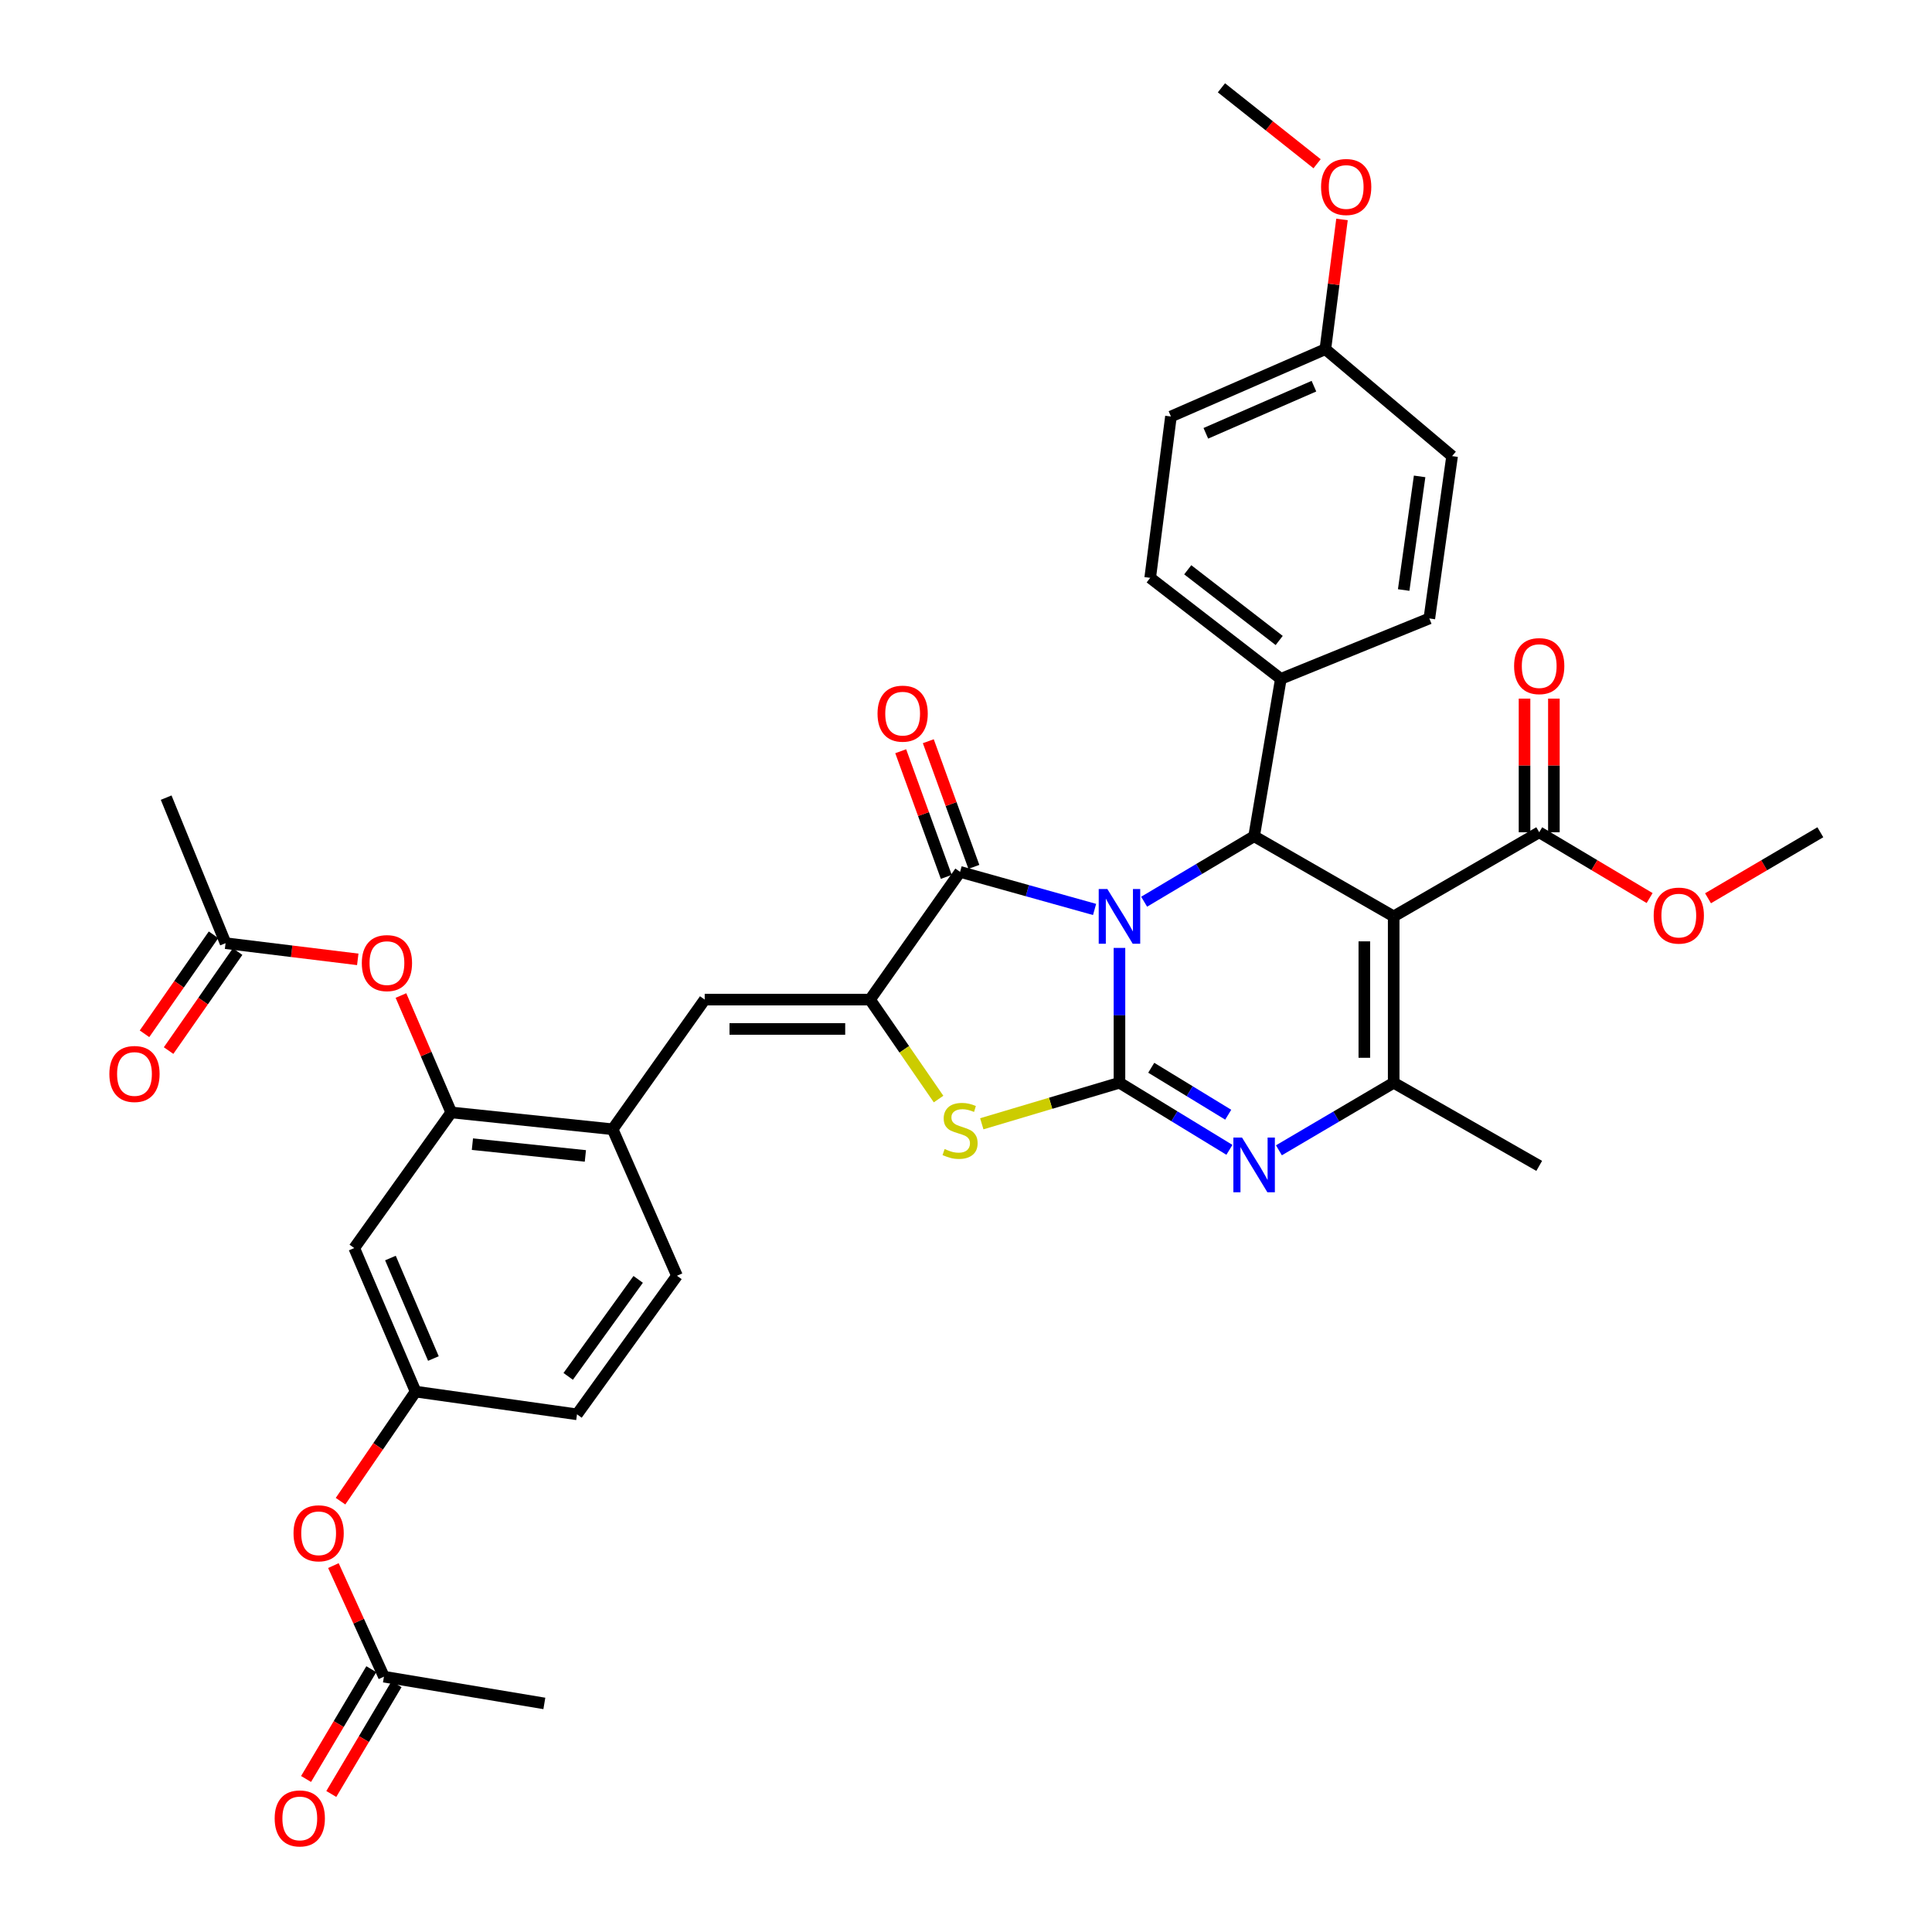 <?xml version='1.0' encoding='iso-8859-1'?>
<svg version='1.1' baseProfile='full'
              xmlns='http://www.w3.org/2000/svg'
                      xmlns:rdkit='http://www.rdkit.org/xml'
                      xmlns:xlink='http://www.w3.org/1999/xlink'
                  xml:space='preserve'
width='1000px' height='1000px' viewBox='0 0 1000 1000'>
<!-- END OF HEADER -->
<rect style='opacity:1.0;fill:#FFFFFF;stroke:none' width='1000' height='1000' x='0' y='0'> </rect>
<path class='bond-0' d='M 579.433,490.639 L 579.433,525.534' style='fill:none;fill-rule:evenodd;stroke:#0000FF;stroke-width:6px;stroke-linecap:butt;stroke-linejoin:miter;stroke-opacity:1' />
<path class='bond-0' d='M 579.433,525.534 L 579.433,560.428' style='fill:none;fill-rule:evenodd;stroke:#000000;stroke-width:6px;stroke-linecap:butt;stroke-linejoin:miter;stroke-opacity:1' />
<path class='bond-2' d='M 566.552,470.729 L 531.744,461.006' style='fill:none;fill-rule:evenodd;stroke:#0000FF;stroke-width:6px;stroke-linecap:butt;stroke-linejoin:miter;stroke-opacity:1' />
<path class='bond-2' d='M 531.744,461.006 L 496.936,451.284' style='fill:none;fill-rule:evenodd;stroke:#000000;stroke-width:6px;stroke-linecap:butt;stroke-linejoin:miter;stroke-opacity:1' />
<path class='bond-4' d='M 592.201,466.725 L 620.664,449.779' style='fill:none;fill-rule:evenodd;stroke:#0000FF;stroke-width:6px;stroke-linecap:butt;stroke-linejoin:miter;stroke-opacity:1' />
<path class='bond-4' d='M 620.664,449.779 L 649.127,432.833' style='fill:none;fill-rule:evenodd;stroke:#000000;stroke-width:6px;stroke-linecap:butt;stroke-linejoin:miter;stroke-opacity:1' />
<path class='bond-3' d='M 579.433,560.428 L 607.89,577.791' style='fill:none;fill-rule:evenodd;stroke:#000000;stroke-width:6px;stroke-linecap:butt;stroke-linejoin:miter;stroke-opacity:1' />
<path class='bond-3' d='M 607.89,577.791 L 636.346,595.153' style='fill:none;fill-rule:evenodd;stroke:#0000FF;stroke-width:6px;stroke-linecap:butt;stroke-linejoin:miter;stroke-opacity:1' />
<path class='bond-3' d='M 595.883,552.668 L 615.803,564.821' style='fill:none;fill-rule:evenodd;stroke:#000000;stroke-width:6px;stroke-linecap:butt;stroke-linejoin:miter;stroke-opacity:1' />
<path class='bond-3' d='M 615.803,564.821 L 635.722,576.975' style='fill:none;fill-rule:evenodd;stroke:#0000FF;stroke-width:6px;stroke-linecap:butt;stroke-linejoin:miter;stroke-opacity:1' />
<path class='bond-7' d='M 579.433,560.428 L 543.8,571.048' style='fill:none;fill-rule:evenodd;stroke:#000000;stroke-width:6px;stroke-linecap:butt;stroke-linejoin:miter;stroke-opacity:1' />
<path class='bond-7' d='M 543.8,571.048 L 508.168,581.668' style='fill:none;fill-rule:evenodd;stroke:#CCCC00;stroke-width:6px;stroke-linecap:butt;stroke-linejoin:miter;stroke-opacity:1' />
<path class='bond-1' d='M 721.369,474.326 L 649.127,432.833' style='fill:none;fill-rule:evenodd;stroke:#000000;stroke-width:6px;stroke-linecap:butt;stroke-linejoin:miter;stroke-opacity:1' />
<path class='bond-6' d='M 721.369,474.326 L 721.369,560.428' style='fill:none;fill-rule:evenodd;stroke:#000000;stroke-width:6px;stroke-linecap:butt;stroke-linejoin:miter;stroke-opacity:1' />
<path class='bond-6' d='M 706.176,487.242 L 706.176,547.513' style='fill:none;fill-rule:evenodd;stroke:#000000;stroke-width:6px;stroke-linecap:butt;stroke-linejoin:miter;stroke-opacity:1' />
<path class='bond-9' d='M 721.369,474.326 L 796.693,430.773' style='fill:none;fill-rule:evenodd;stroke:#000000;stroke-width:6px;stroke-linecap:butt;stroke-linejoin:miter;stroke-opacity:1' />
<path class='bond-5' d='M 496.936,451.284 L 450.31,517.39' style='fill:none;fill-rule:evenodd;stroke:#000000;stroke-width:6px;stroke-linecap:butt;stroke-linejoin:miter;stroke-opacity:1' />
<path class='bond-16' d='M 504.077,448.694 L 492.285,416.173' style='fill:none;fill-rule:evenodd;stroke:#000000;stroke-width:6px;stroke-linecap:butt;stroke-linejoin:miter;stroke-opacity:1' />
<path class='bond-16' d='M 492.285,416.173 L 480.492,383.652' style='fill:none;fill-rule:evenodd;stroke:#FF0000;stroke-width:6px;stroke-linecap:butt;stroke-linejoin:miter;stroke-opacity:1' />
<path class='bond-16' d='M 489.794,453.873 L 478.002,421.352' style='fill:none;fill-rule:evenodd;stroke:#000000;stroke-width:6px;stroke-linecap:butt;stroke-linejoin:miter;stroke-opacity:1' />
<path class='bond-16' d='M 478.002,421.352 L 466.209,388.831' style='fill:none;fill-rule:evenodd;stroke:#FF0000;stroke-width:6px;stroke-linecap:butt;stroke-linejoin:miter;stroke-opacity:1' />
<path class='bond-38' d='M 661.963,595.396 L 691.666,577.912' style='fill:none;fill-rule:evenodd;stroke:#0000FF;stroke-width:6px;stroke-linecap:butt;stroke-linejoin:miter;stroke-opacity:1' />
<path class='bond-38' d='M 691.666,577.912 L 721.369,560.428' style='fill:none;fill-rule:evenodd;stroke:#000000;stroke-width:6px;stroke-linecap:butt;stroke-linejoin:miter;stroke-opacity:1' />
<path class='bond-14' d='M 649.127,432.833 L 662.961,351.373' style='fill:none;fill-rule:evenodd;stroke:#000000;stroke-width:6px;stroke-linecap:butt;stroke-linejoin:miter;stroke-opacity:1' />
<path class='bond-8' d='M 450.31,517.39 L 364.757,517.39' style='fill:none;fill-rule:evenodd;stroke:#000000;stroke-width:6px;stroke-linecap:butt;stroke-linejoin:miter;stroke-opacity:1' />
<path class='bond-8' d='M 437.477,532.583 L 377.59,532.583' style='fill:none;fill-rule:evenodd;stroke:#000000;stroke-width:6px;stroke-linecap:butt;stroke-linejoin:miter;stroke-opacity:1' />
<path class='bond-37' d='M 450.31,517.39 L 468.056,543.129' style='fill:none;fill-rule:evenodd;stroke:#000000;stroke-width:6px;stroke-linecap:butt;stroke-linejoin:miter;stroke-opacity:1' />
<path class='bond-37' d='M 468.056,543.129 L 485.802,568.868' style='fill:none;fill-rule:evenodd;stroke:#CCCC00;stroke-width:6px;stroke-linecap:butt;stroke-linejoin:miter;stroke-opacity:1' />
<path class='bond-28' d='M 721.369,560.428 L 796.693,603.458' style='fill:none;fill-rule:evenodd;stroke:#000000;stroke-width:6px;stroke-linecap:butt;stroke-linejoin:miter;stroke-opacity:1' />
<path class='bond-11' d='M 364.757,517.39 L 317.093,584.501' style='fill:none;fill-rule:evenodd;stroke:#000000;stroke-width:6px;stroke-linecap:butt;stroke-linejoin:miter;stroke-opacity:1' />
<path class='bond-20' d='M 804.289,430.773 L 804.289,396.191' style='fill:none;fill-rule:evenodd;stroke:#000000;stroke-width:6px;stroke-linecap:butt;stroke-linejoin:miter;stroke-opacity:1' />
<path class='bond-20' d='M 804.289,396.191 L 804.289,361.609' style='fill:none;fill-rule:evenodd;stroke:#FF0000;stroke-width:6px;stroke-linecap:butt;stroke-linejoin:miter;stroke-opacity:1' />
<path class='bond-20' d='M 789.096,430.773 L 789.096,396.191' style='fill:none;fill-rule:evenodd;stroke:#000000;stroke-width:6px;stroke-linecap:butt;stroke-linejoin:miter;stroke-opacity:1' />
<path class='bond-20' d='M 789.096,396.191 L 789.096,361.609' style='fill:none;fill-rule:evenodd;stroke:#FF0000;stroke-width:6px;stroke-linecap:butt;stroke-linejoin:miter;stroke-opacity:1' />
<path class='bond-26' d='M 796.693,430.773 L 825.267,447.801' style='fill:none;fill-rule:evenodd;stroke:#000000;stroke-width:6px;stroke-linecap:butt;stroke-linejoin:miter;stroke-opacity:1' />
<path class='bond-26' d='M 825.267,447.801 L 853.841,464.829' style='fill:none;fill-rule:evenodd;stroke:#FF0000;stroke-width:6px;stroke-linecap:butt;stroke-linejoin:miter;stroke-opacity:1' />
<path class='bond-10' d='M 233.566,575.79 L 317.093,584.501' style='fill:none;fill-rule:evenodd;stroke:#000000;stroke-width:6px;stroke-linecap:butt;stroke-linejoin:miter;stroke-opacity:1' />
<path class='bond-10' d='M 244.519,592.208 L 302.988,598.305' style='fill:none;fill-rule:evenodd;stroke:#000000;stroke-width:6px;stroke-linecap:butt;stroke-linejoin:miter;stroke-opacity:1' />
<path class='bond-12' d='M 233.566,575.79 L 183.353,645.99' style='fill:none;fill-rule:evenodd;stroke:#000000;stroke-width:6px;stroke-linecap:butt;stroke-linejoin:miter;stroke-opacity:1' />
<path class='bond-13' d='M 233.566,575.79 L 220.549,545.536' style='fill:none;fill-rule:evenodd;stroke:#000000;stroke-width:6px;stroke-linecap:butt;stroke-linejoin:miter;stroke-opacity:1' />
<path class='bond-13' d='M 220.549,545.536 L 207.532,515.282' style='fill:none;fill-rule:evenodd;stroke:#FF0000;stroke-width:6px;stroke-linecap:butt;stroke-linejoin:miter;stroke-opacity:1' />
<path class='bond-23' d='M 317.093,584.501 L 350.399,660.33' style='fill:none;fill-rule:evenodd;stroke:#000000;stroke-width:6px;stroke-linecap:butt;stroke-linejoin:miter;stroke-opacity:1' />
<path class='bond-40' d='M 183.353,645.99 L 215.123,720.292' style='fill:none;fill-rule:evenodd;stroke:#000000;stroke-width:6px;stroke-linecap:butt;stroke-linejoin:miter;stroke-opacity:1' />
<path class='bond-40' d='M 202.088,651.162 L 224.327,703.174' style='fill:none;fill-rule:evenodd;stroke:#000000;stroke-width:6px;stroke-linecap:butt;stroke-linejoin:miter;stroke-opacity:1' />
<path class='bond-15' d='M 185.173,496.566 L 150.965,492.376' style='fill:none;fill-rule:evenodd;stroke:#FF0000;stroke-width:6px;stroke-linecap:butt;stroke-linejoin:miter;stroke-opacity:1' />
<path class='bond-15' d='M 150.965,492.376 L 116.757,488.186' style='fill:none;fill-rule:evenodd;stroke:#000000;stroke-width:6px;stroke-linecap:butt;stroke-linejoin:miter;stroke-opacity:1' />
<path class='bond-24' d='M 662.961,351.373 L 595.335,299.101' style='fill:none;fill-rule:evenodd;stroke:#000000;stroke-width:6px;stroke-linecap:butt;stroke-linejoin:miter;stroke-opacity:1' />
<path class='bond-24' d='M 662.108,331.512 L 614.771,294.921' style='fill:none;fill-rule:evenodd;stroke:#000000;stroke-width:6px;stroke-linecap:butt;stroke-linejoin:miter;stroke-opacity:1' />
<path class='bond-25' d='M 662.961,351.373 L 739.82,320.109' style='fill:none;fill-rule:evenodd;stroke:#000000;stroke-width:6px;stroke-linecap:butt;stroke-linejoin:miter;stroke-opacity:1' />
<path class='bond-21' d='M 110.526,483.841 L 92.662,509.464' style='fill:none;fill-rule:evenodd;stroke:#000000;stroke-width:6px;stroke-linecap:butt;stroke-linejoin:miter;stroke-opacity:1' />
<path class='bond-21' d='M 92.662,509.464 L 74.798,535.086' style='fill:none;fill-rule:evenodd;stroke:#FF0000;stroke-width:6px;stroke-linecap:butt;stroke-linejoin:miter;stroke-opacity:1' />
<path class='bond-21' d='M 122.988,492.53 L 105.125,518.153' style='fill:none;fill-rule:evenodd;stroke:#000000;stroke-width:6px;stroke-linecap:butt;stroke-linejoin:miter;stroke-opacity:1' />
<path class='bond-21' d='M 105.125,518.153 L 87.261,543.775' style='fill:none;fill-rule:evenodd;stroke:#FF0000;stroke-width:6px;stroke-linecap:butt;stroke-linejoin:miter;stroke-opacity:1' />
<path class='bond-33' d='M 116.757,488.186 L 86.008,412.854' style='fill:none;fill-rule:evenodd;stroke:#000000;stroke-width:6px;stroke-linecap:butt;stroke-linejoin:miter;stroke-opacity:1' />
<path class='bond-17' d='M 198.723,867.849 L 185.646,839.099' style='fill:none;fill-rule:evenodd;stroke:#000000;stroke-width:6px;stroke-linecap:butt;stroke-linejoin:miter;stroke-opacity:1' />
<path class='bond-17' d='M 185.646,839.099 L 172.569,810.348' style='fill:none;fill-rule:evenodd;stroke:#FF0000;stroke-width:6px;stroke-linecap:butt;stroke-linejoin:miter;stroke-opacity:1' />
<path class='bond-22' d='M 192.193,863.968 L 175.305,892.383' style='fill:none;fill-rule:evenodd;stroke:#000000;stroke-width:6px;stroke-linecap:butt;stroke-linejoin:miter;stroke-opacity:1' />
<path class='bond-22' d='M 175.305,892.383 L 158.417,920.798' style='fill:none;fill-rule:evenodd;stroke:#FF0000;stroke-width:6px;stroke-linecap:butt;stroke-linejoin:miter;stroke-opacity:1' />
<path class='bond-22' d='M 205.253,871.731 L 188.365,900.145' style='fill:none;fill-rule:evenodd;stroke:#000000;stroke-width:6px;stroke-linecap:butt;stroke-linejoin:miter;stroke-opacity:1' />
<path class='bond-22' d='M 188.365,900.145 L 171.478,928.56' style='fill:none;fill-rule:evenodd;stroke:#FF0000;stroke-width:6px;stroke-linecap:butt;stroke-linejoin:miter;stroke-opacity:1' />
<path class='bond-34' d='M 198.723,867.849 L 281.753,881.692' style='fill:none;fill-rule:evenodd;stroke:#000000;stroke-width:6px;stroke-linecap:butt;stroke-linejoin:miter;stroke-opacity:1' />
<path class='bond-18' d='M 215.123,720.292 L 298.659,732.058' style='fill:none;fill-rule:evenodd;stroke:#000000;stroke-width:6px;stroke-linecap:butt;stroke-linejoin:miter;stroke-opacity:1' />
<path class='bond-19' d='M 215.123,720.292 L 195.692,748.65' style='fill:none;fill-rule:evenodd;stroke:#000000;stroke-width:6px;stroke-linecap:butt;stroke-linejoin:miter;stroke-opacity:1' />
<path class='bond-19' d='M 195.692,748.65 L 176.261,777.007' style='fill:none;fill-rule:evenodd;stroke:#FF0000;stroke-width:6px;stroke-linecap:butt;stroke-linejoin:miter;stroke-opacity:1' />
<path class='bond-27' d='M 350.399,660.33 L 298.659,732.058' style='fill:none;fill-rule:evenodd;stroke:#000000;stroke-width:6px;stroke-linecap:butt;stroke-linejoin:miter;stroke-opacity:1' />
<path class='bond-27' d='M 330.317,662.201 L 294.098,712.411' style='fill:none;fill-rule:evenodd;stroke:#000000;stroke-width:6px;stroke-linecap:butt;stroke-linejoin:miter;stroke-opacity:1' />
<path class='bond-30' d='M 595.335,299.101 L 606.08,215.582' style='fill:none;fill-rule:evenodd;stroke:#000000;stroke-width:6px;stroke-linecap:butt;stroke-linejoin:miter;stroke-opacity:1' />
<path class='bond-31' d='M 739.82,320.109 L 751.603,236.084' style='fill:none;fill-rule:evenodd;stroke:#000000;stroke-width:6px;stroke-linecap:butt;stroke-linejoin:miter;stroke-opacity:1' />
<path class='bond-31' d='M 726.542,305.396 L 734.79,246.578' style='fill:none;fill-rule:evenodd;stroke:#000000;stroke-width:6px;stroke-linecap:butt;stroke-linejoin:miter;stroke-opacity:1' />
<path class='bond-35' d='M 884.068,464.94 L 913.138,447.857' style='fill:none;fill-rule:evenodd;stroke:#FF0000;stroke-width:6px;stroke-linecap:butt;stroke-linejoin:miter;stroke-opacity:1' />
<path class='bond-35' d='M 913.138,447.857 L 942.207,430.773' style='fill:none;fill-rule:evenodd;stroke:#000000;stroke-width:6px;stroke-linecap:butt;stroke-linejoin:miter;stroke-opacity:1' />
<path class='bond-29' d='M 686.003,180.731 L 751.603,236.084' style='fill:none;fill-rule:evenodd;stroke:#000000;stroke-width:6px;stroke-linecap:butt;stroke-linejoin:miter;stroke-opacity:1' />
<path class='bond-32' d='M 686.003,180.731 L 690.31,147.157' style='fill:none;fill-rule:evenodd;stroke:#000000;stroke-width:6px;stroke-linecap:butt;stroke-linejoin:miter;stroke-opacity:1' />
<path class='bond-32' d='M 690.31,147.157 L 694.617,113.583' style='fill:none;fill-rule:evenodd;stroke:#FF0000;stroke-width:6px;stroke-linecap:butt;stroke-linejoin:miter;stroke-opacity:1' />
<path class='bond-39' d='M 686.003,180.731 L 606.08,215.582' style='fill:none;fill-rule:evenodd;stroke:#000000;stroke-width:6px;stroke-linecap:butt;stroke-linejoin:miter;stroke-opacity:1' />
<path class='bond-39' d='M 680.088,199.885 L 624.141,224.281' style='fill:none;fill-rule:evenodd;stroke:#000000;stroke-width:6px;stroke-linecap:butt;stroke-linejoin:miter;stroke-opacity:1' />
<path class='bond-36' d='M 681.721,84.751 L 656.967,65.103' style='fill:none;fill-rule:evenodd;stroke:#FF0000;stroke-width:6px;stroke-linecap:butt;stroke-linejoin:miter;stroke-opacity:1' />
<path class='bond-36' d='M 656.967,65.103 L 632.212,45.455' style='fill:none;fill-rule:evenodd;stroke:#000000;stroke-width:6px;stroke-linecap:butt;stroke-linejoin:miter;stroke-opacity:1' />
<path  class='atom-0' d='M 573.173 460.166
L 582.453 475.166
Q 583.373 476.646, 584.853 479.326
Q 586.333 482.006, 586.413 482.166
L 586.413 460.166
L 590.173 460.166
L 590.173 488.486
L 586.293 488.486
L 576.333 472.086
Q 575.173 470.166, 573.933 467.966
Q 572.733 465.766, 572.373 465.086
L 572.373 488.486
L 568.693 488.486
L 568.693 460.166
L 573.173 460.166
' fill='#0000FF'/>
<path  class='atom-4' d='M 642.867 588.792
L 652.147 603.792
Q 653.067 605.272, 654.547 607.952
Q 656.027 610.632, 656.107 610.792
L 656.107 588.792
L 659.867 588.792
L 659.867 617.112
L 655.987 617.112
L 646.027 600.712
Q 644.867 598.792, 643.627 596.592
Q 642.427 594.392, 642.067 593.712
L 642.067 617.112
L 638.387 617.112
L 638.387 588.792
L 642.867 588.792
' fill='#0000FF'/>
<path  class='atom-8' d='M 488.936 594.736
Q 489.256 594.856, 490.576 595.416
Q 491.896 595.976, 493.336 596.336
Q 494.816 596.656, 496.256 596.656
Q 498.936 596.656, 500.496 595.376
Q 502.056 594.056, 502.056 591.776
Q 502.056 590.216, 501.256 589.256
Q 500.496 588.296, 499.296 587.776
Q 498.096 587.256, 496.096 586.656
Q 493.576 585.896, 492.056 585.176
Q 490.576 584.456, 489.496 582.936
Q 488.456 581.416, 488.456 578.856
Q 488.456 575.296, 490.856 573.096
Q 493.296 570.896, 498.096 570.896
Q 501.376 570.896, 505.096 572.456
L 504.176 575.536
Q 500.776 574.136, 498.216 574.136
Q 495.456 574.136, 493.936 575.296
Q 492.416 576.416, 492.456 578.376
Q 492.456 579.896, 493.216 580.816
Q 494.016 581.736, 495.136 582.256
Q 496.296 582.776, 498.216 583.376
Q 500.776 584.176, 502.296 584.976
Q 503.816 585.776, 504.896 587.416
Q 506.016 589.016, 506.016 591.776
Q 506.016 595.696, 503.376 597.816
Q 500.776 599.896, 496.416 599.896
Q 493.896 599.896, 491.976 599.336
Q 490.096 598.816, 487.856 597.896
L 488.936 594.736
' fill='#CCCC00'/>
<path  class='atom-14' d='M 187.276 498.496
Q 187.276 491.696, 190.636 487.896
Q 193.996 484.096, 200.276 484.096
Q 206.556 484.096, 209.916 487.896
Q 213.276 491.696, 213.276 498.496
Q 213.276 505.376, 209.876 509.296
Q 206.476 513.176, 200.276 513.176
Q 194.036 513.176, 190.636 509.296
Q 187.276 505.416, 187.276 498.496
M 200.276 509.976
Q 204.596 509.976, 206.916 507.096
Q 209.276 504.176, 209.276 498.496
Q 209.276 492.936, 206.916 490.136
Q 204.596 487.296, 200.276 487.296
Q 195.956 487.296, 193.596 490.096
Q 191.276 492.896, 191.276 498.496
Q 191.276 504.216, 193.596 507.096
Q 195.956 509.976, 200.276 509.976
' fill='#FF0000'/>
<path  class='atom-17' d='M 454.208 369.381
Q 454.208 362.581, 457.568 358.781
Q 460.928 354.981, 467.208 354.981
Q 473.488 354.981, 476.848 358.781
Q 480.208 362.581, 480.208 369.381
Q 480.208 376.261, 476.808 380.181
Q 473.408 384.061, 467.208 384.061
Q 460.968 384.061, 457.568 380.181
Q 454.208 376.301, 454.208 369.381
M 467.208 380.861
Q 471.528 380.861, 473.848 377.981
Q 476.208 375.061, 476.208 369.381
Q 476.208 363.821, 473.848 361.021
Q 471.528 358.181, 467.208 358.181
Q 462.888 358.181, 460.528 360.981
Q 458.208 363.781, 458.208 369.381
Q 458.208 375.101, 460.528 377.981
Q 462.888 380.861, 467.208 380.861
' fill='#FF0000'/>
<path  class='atom-20' d='M 151.927 793.627
Q 151.927 786.827, 155.287 783.027
Q 158.647 779.227, 164.927 779.227
Q 171.207 779.227, 174.567 783.027
Q 177.927 786.827, 177.927 793.627
Q 177.927 800.507, 174.527 804.427
Q 171.127 808.307, 164.927 808.307
Q 158.687 808.307, 155.287 804.427
Q 151.927 800.547, 151.927 793.627
M 164.927 805.107
Q 169.247 805.107, 171.567 802.227
Q 173.927 799.307, 173.927 793.627
Q 173.927 788.067, 171.567 785.267
Q 169.247 782.427, 164.927 782.427
Q 160.607 782.427, 158.247 785.227
Q 155.927 788.027, 155.927 793.627
Q 155.927 799.347, 158.247 802.227
Q 160.607 805.107, 164.927 805.107
' fill='#FF0000'/>
<path  class='atom-21' d='M 783.693 344.777
Q 783.693 337.977, 787.053 334.177
Q 790.413 330.377, 796.693 330.377
Q 802.973 330.377, 806.333 334.177
Q 809.693 337.977, 809.693 344.777
Q 809.693 351.657, 806.293 355.577
Q 802.893 359.457, 796.693 359.457
Q 790.453 359.457, 787.053 355.577
Q 783.693 351.697, 783.693 344.777
M 796.693 356.257
Q 801.013 356.257, 803.333 353.377
Q 805.693 350.457, 805.693 344.777
Q 805.693 339.217, 803.333 336.417
Q 801.013 333.577, 796.693 333.577
Q 792.373 333.577, 790.013 336.377
Q 787.693 339.177, 787.693 344.777
Q 787.693 350.497, 790.013 353.377
Q 792.373 356.257, 796.693 356.257
' fill='#FF0000'/>
<path  class='atom-22' d='M 56.608 555.891
Q 56.608 549.091, 59.968 545.291
Q 63.328 541.491, 69.608 541.491
Q 75.888 541.491, 79.248 545.291
Q 82.608 549.091, 82.608 555.891
Q 82.608 562.771, 79.208 566.691
Q 75.808 570.571, 69.608 570.571
Q 63.368 570.571, 59.968 566.691
Q 56.608 562.811, 56.608 555.891
M 69.608 567.371
Q 73.928 567.371, 76.248 564.491
Q 78.608 561.571, 78.608 555.891
Q 78.608 550.331, 76.248 547.531
Q 73.928 544.691, 69.608 544.691
Q 65.288 544.691, 62.928 547.491
Q 60.608 550.291, 60.608 555.891
Q 60.608 561.611, 62.928 564.491
Q 65.288 567.371, 69.608 567.371
' fill='#FF0000'/>
<path  class='atom-23' d='M 142.17 941.21
Q 142.17 934.41, 145.53 930.61
Q 148.89 926.81, 155.17 926.81
Q 161.45 926.81, 164.81 930.61
Q 168.17 934.41, 168.17 941.21
Q 168.17 948.09, 164.77 952.01
Q 161.37 955.89, 155.17 955.89
Q 148.93 955.89, 145.53 952.01
Q 142.17 948.13, 142.17 941.21
M 155.17 952.69
Q 159.49 952.69, 161.81 949.81
Q 164.17 946.89, 164.17 941.21
Q 164.17 935.65, 161.81 932.85
Q 159.49 930.01, 155.17 930.01
Q 150.85 930.01, 148.49 932.81
Q 146.17 935.61, 146.17 941.21
Q 146.17 946.93, 148.49 949.81
Q 150.85 952.69, 155.17 952.69
' fill='#FF0000'/>
<path  class='atom-27' d='M 855.944 473.908
Q 855.944 467.108, 859.304 463.308
Q 862.664 459.508, 868.944 459.508
Q 875.224 459.508, 878.584 463.308
Q 881.944 467.108, 881.944 473.908
Q 881.944 480.788, 878.544 484.708
Q 875.144 488.588, 868.944 488.588
Q 862.704 488.588, 859.304 484.708
Q 855.944 480.828, 855.944 473.908
M 868.944 485.388
Q 873.264 485.388, 875.584 482.508
Q 877.944 479.588, 877.944 473.908
Q 877.944 468.348, 875.584 465.548
Q 873.264 462.708, 868.944 462.708
Q 864.624 462.708, 862.264 465.508
Q 859.944 468.308, 859.944 473.908
Q 859.944 479.628, 862.264 482.508
Q 864.624 485.388, 868.944 485.388
' fill='#FF0000'/>
<path  class='atom-33' d='M 683.782 96.785
Q 683.782 89.986, 687.142 86.186
Q 690.502 82.385, 696.782 82.385
Q 703.062 82.385, 706.422 86.186
Q 709.782 89.986, 709.782 96.785
Q 709.782 103.665, 706.382 107.585
Q 702.982 111.465, 696.782 111.465
Q 690.542 111.465, 687.142 107.585
Q 683.782 103.705, 683.782 96.785
M 696.782 108.265
Q 701.102 108.265, 703.422 105.385
Q 705.782 102.465, 705.782 96.785
Q 705.782 91.225, 703.422 88.425
Q 701.102 85.585, 696.782 85.585
Q 692.462 85.585, 690.102 88.385
Q 687.782 91.186, 687.782 96.785
Q 687.782 102.505, 690.102 105.385
Q 692.462 108.265, 696.782 108.265
' fill='#FF0000'/>
</svg>

